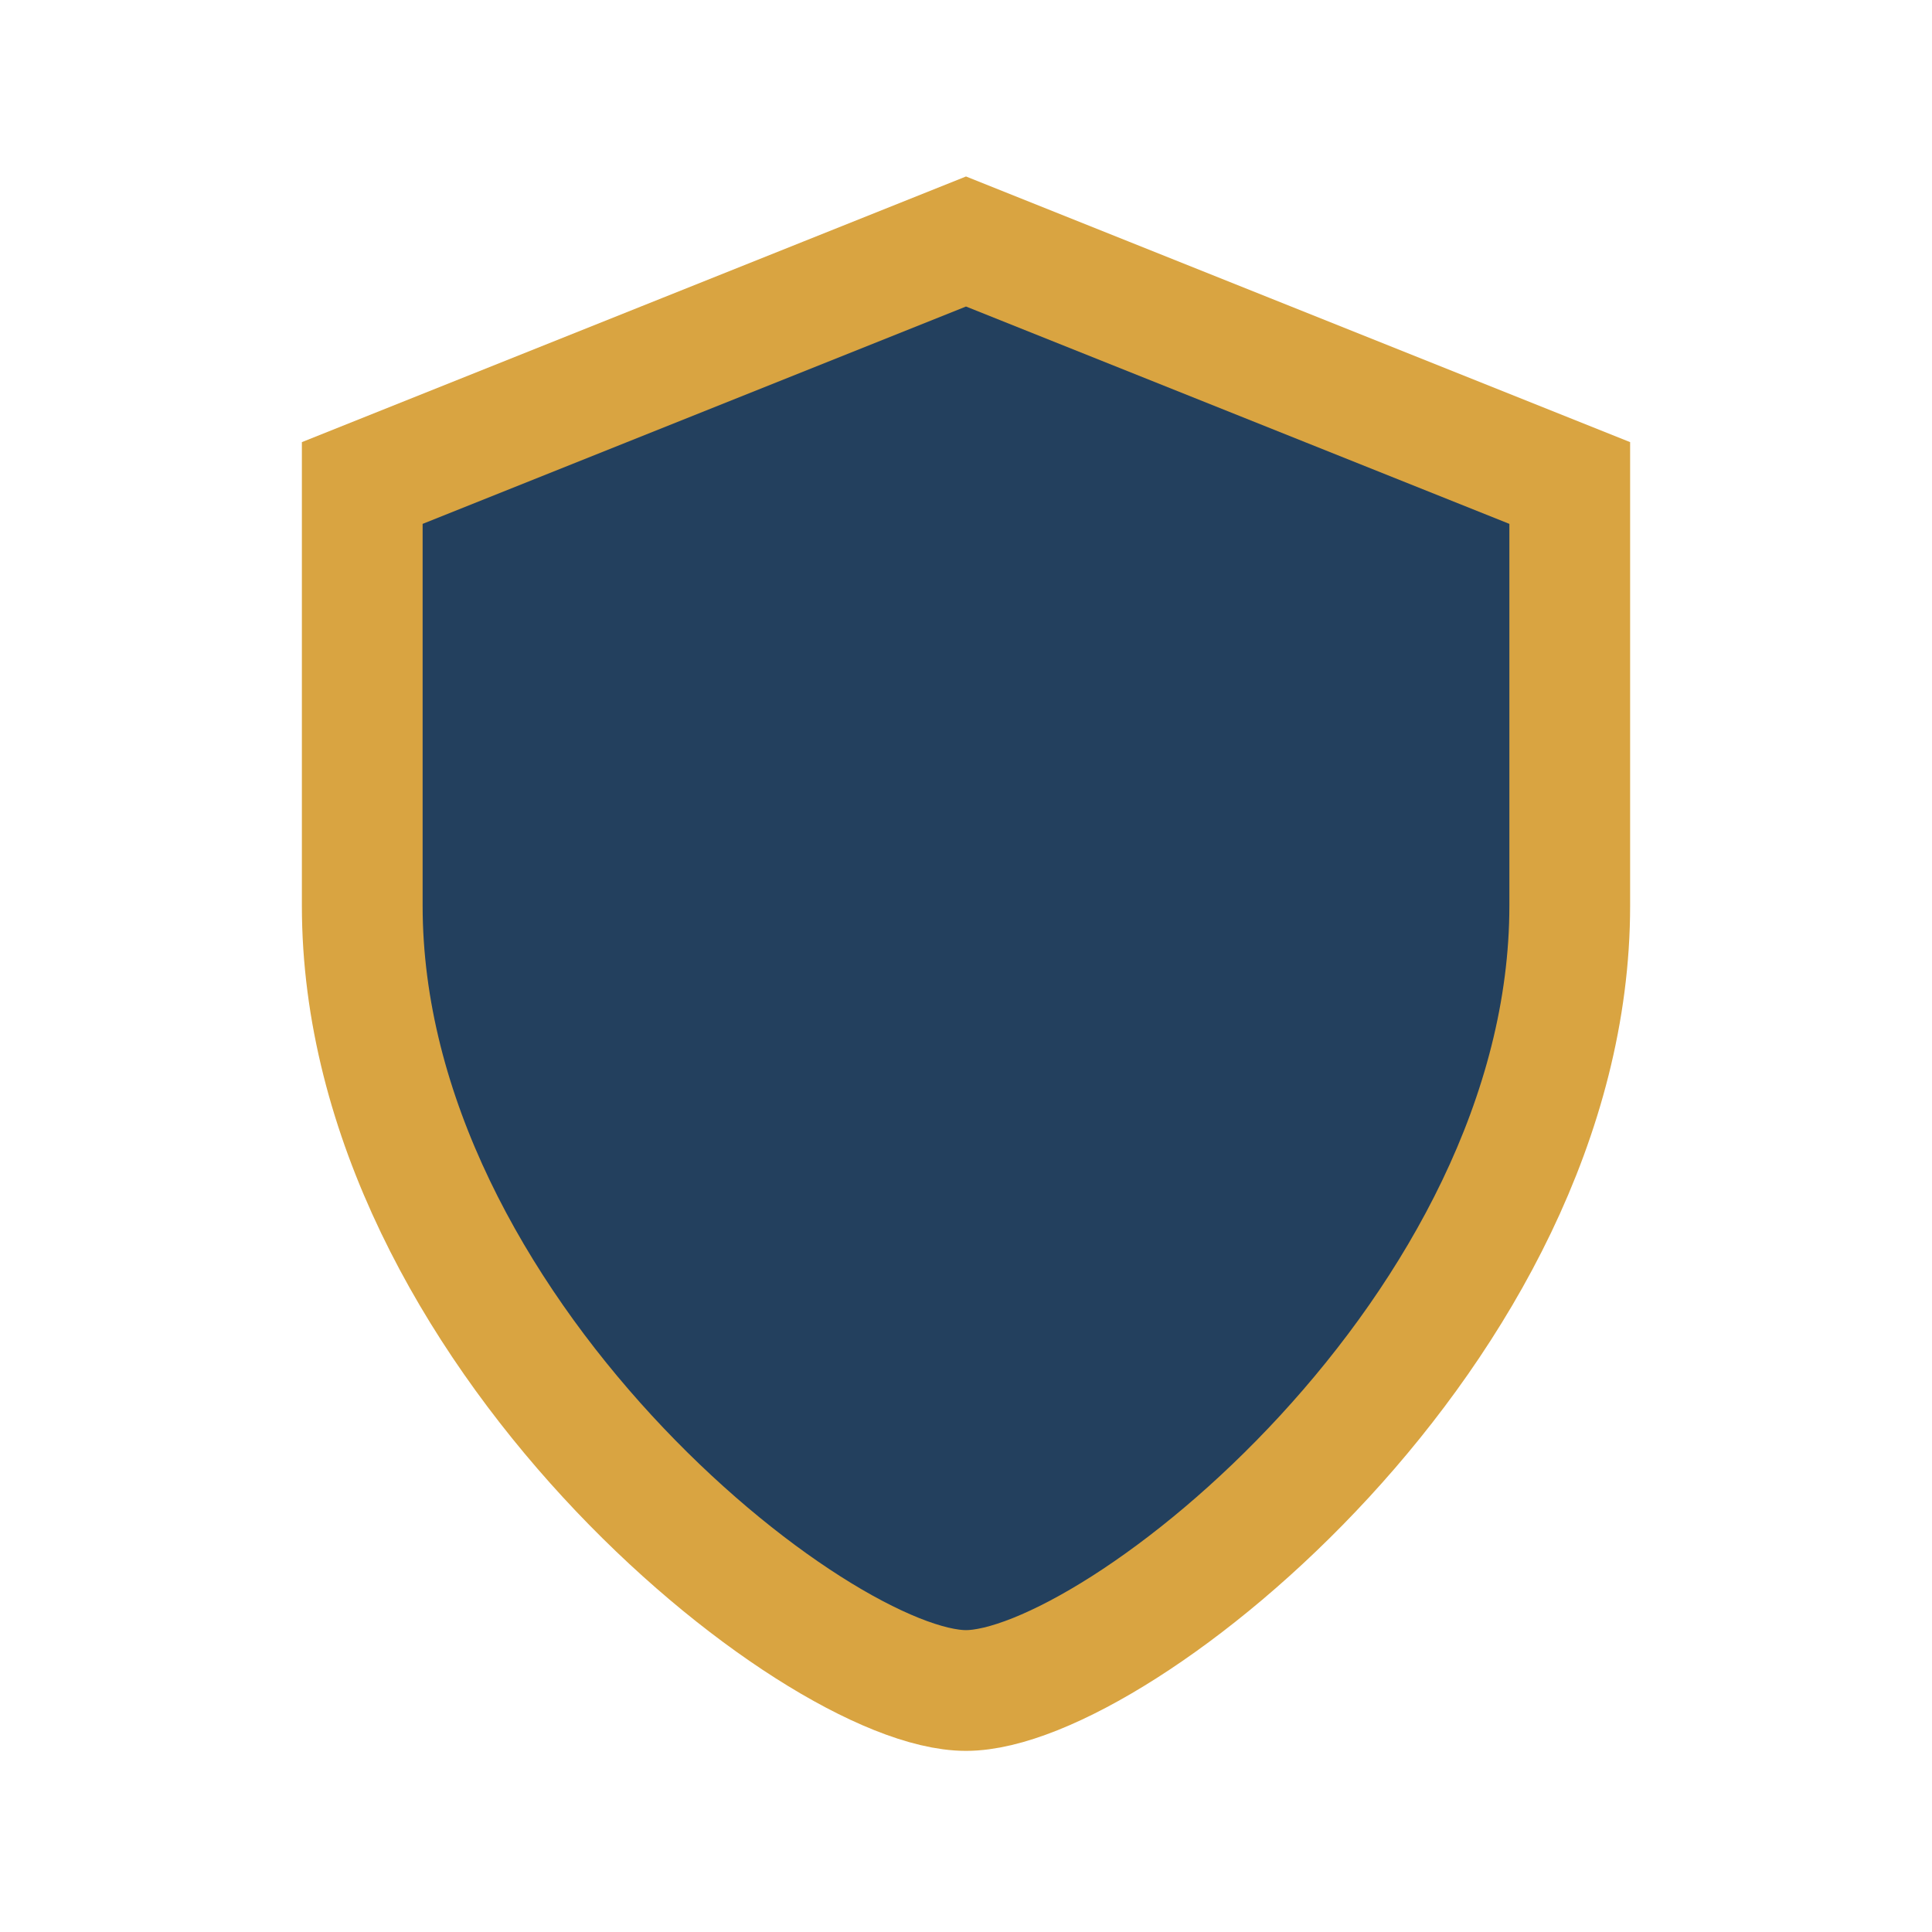<?xml version="1.0" encoding="UTF-8"?>
<svg xmlns="http://www.w3.org/2000/svg" width="32" height="32" viewBox="0 0 32 32"><path d="M16 4l10 4v7c0 7-7.5 13-10 13S6 22 6 15V8z" fill="#23405E" stroke="#D9A441" stroke-width="2"/></svg>
